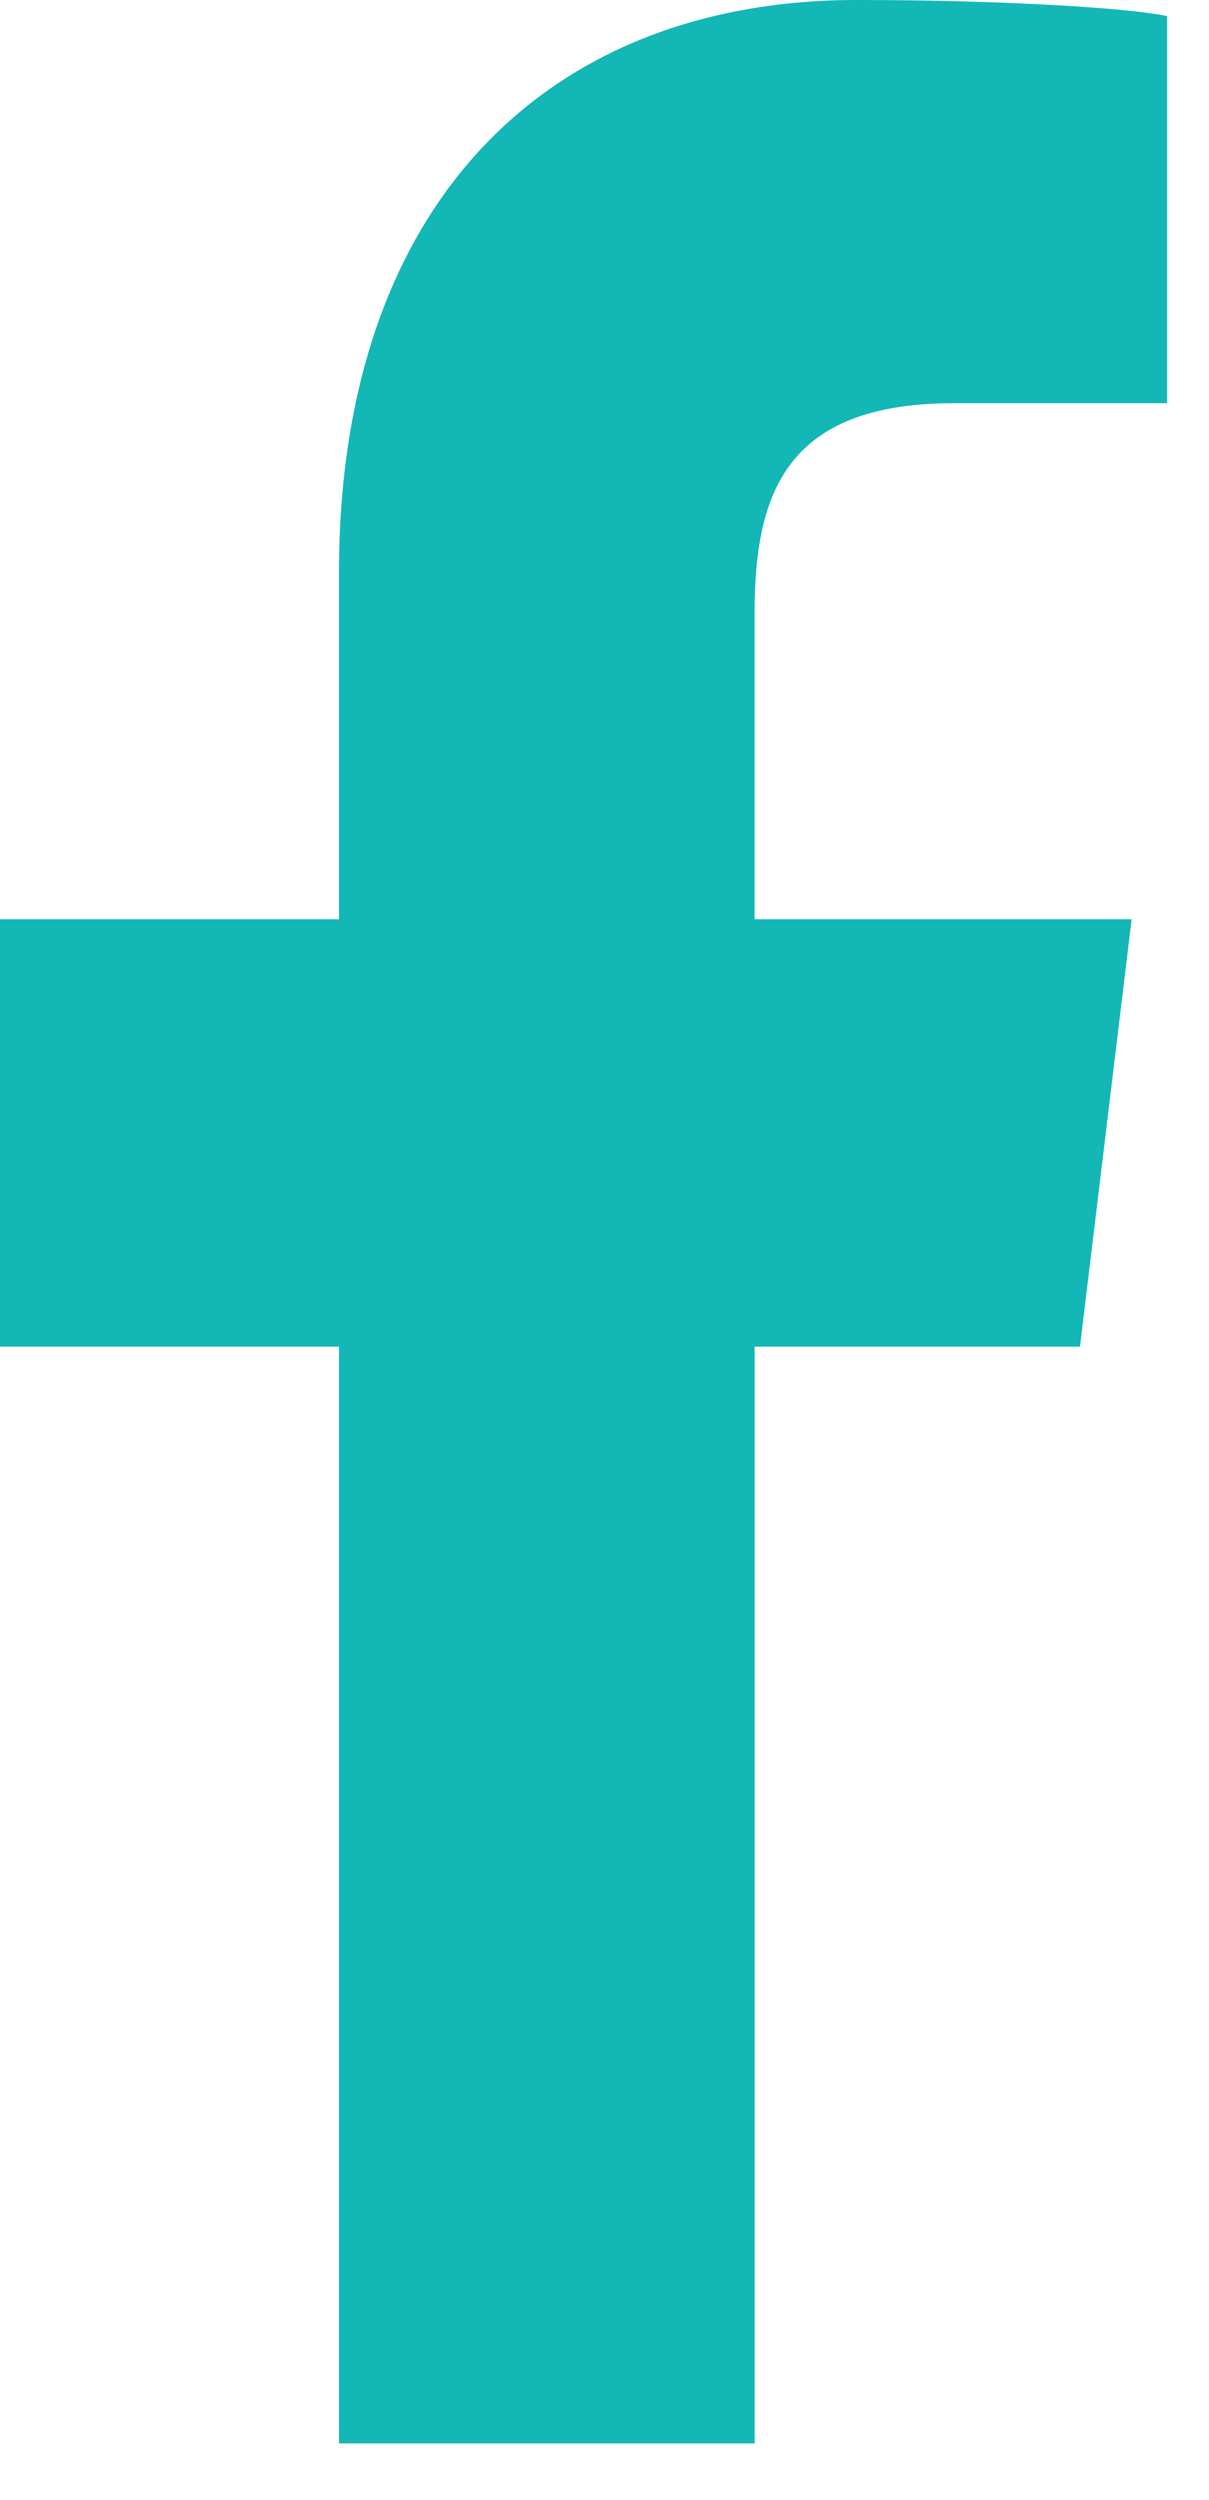 <svg xmlns="http://www.w3.org/2000/svg" width="15" height="31" viewBox="0 0 15 31" fill="#ffff">
  <path d="M11.837 5H14.48V0.2C14.024 0.1 12.456 0 10.629 0C6.817 0 4.206 2.5 4.206 7.1V11.4H0V16.7H4.206V30.3H9.363V16.7H13.399L14.04 11.4H9.362V7.6C9.363 6.1 9.764 5 11.837 5Z" fill="#12B7B6"/>
</svg>